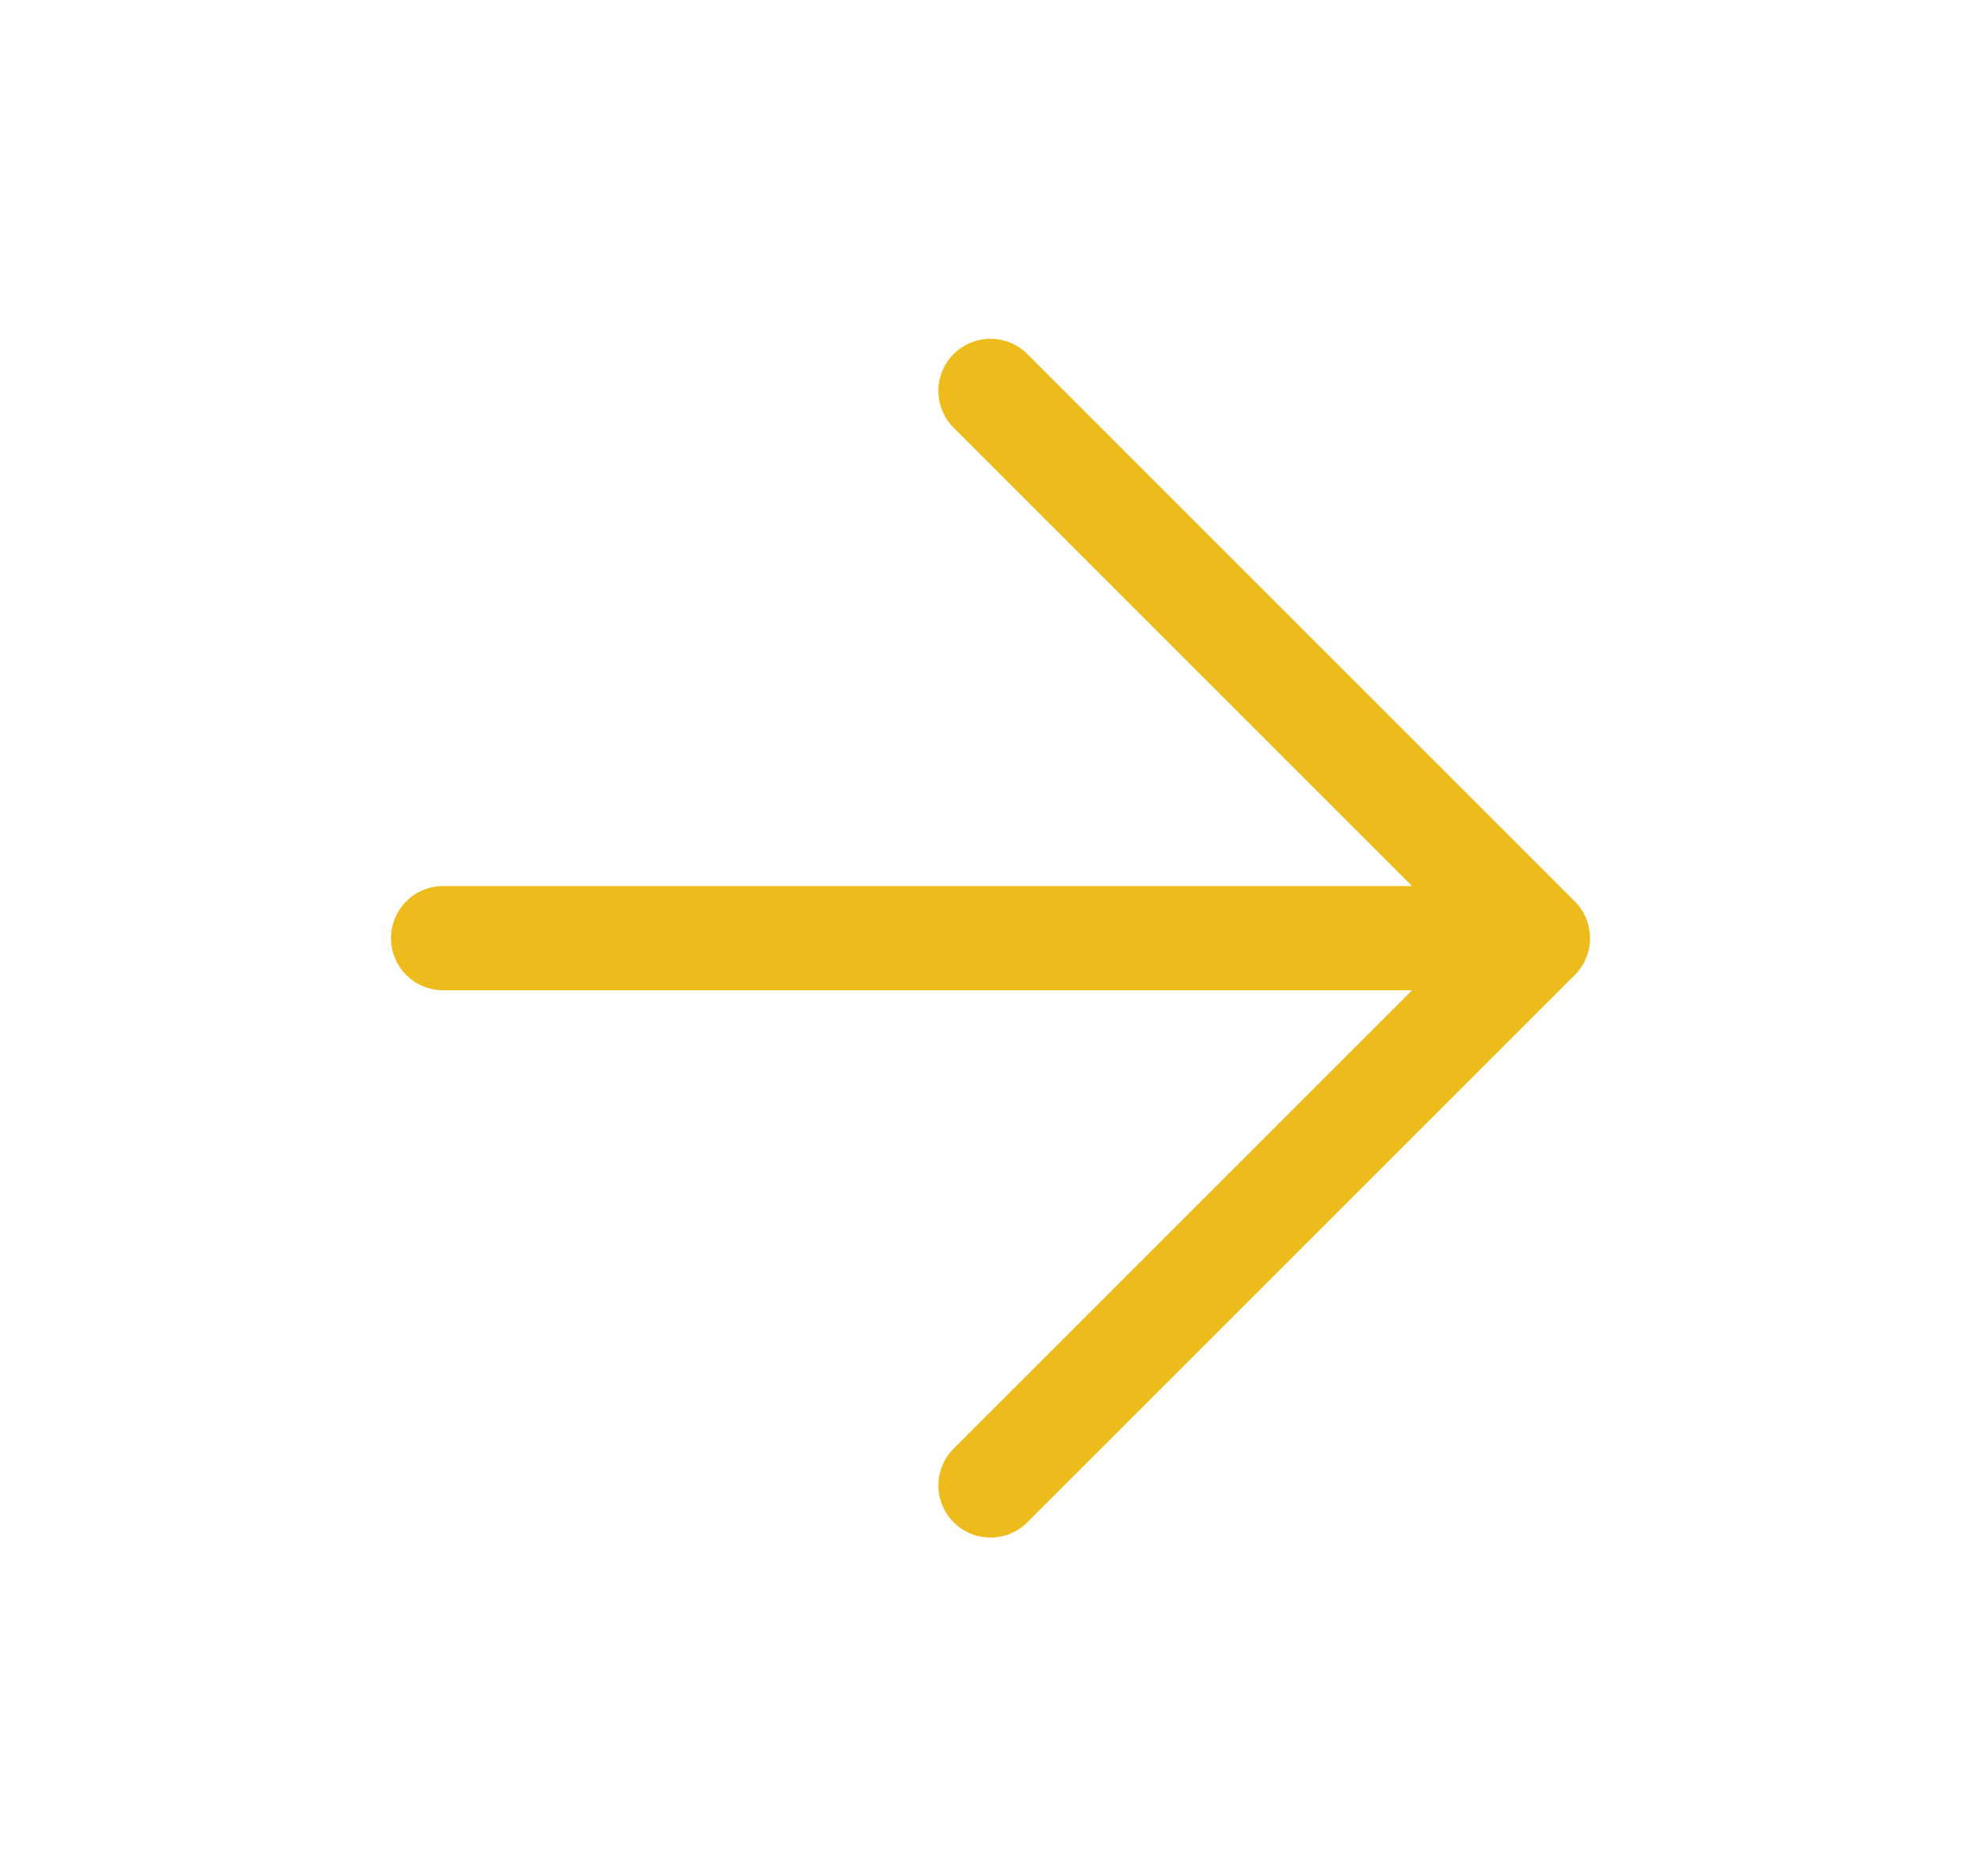 <svg width="19" height="18" viewBox="0 0 19 18" fill="none" xmlns="http://www.w3.org/2000/svg">
<path d="M4.25 9H14.75M14.75 9L9.5 3.75M14.75 9L9.5 14.25" stroke="#EDBB1B" stroke-linecap="round" stroke-linejoin="round"/>
</svg>
